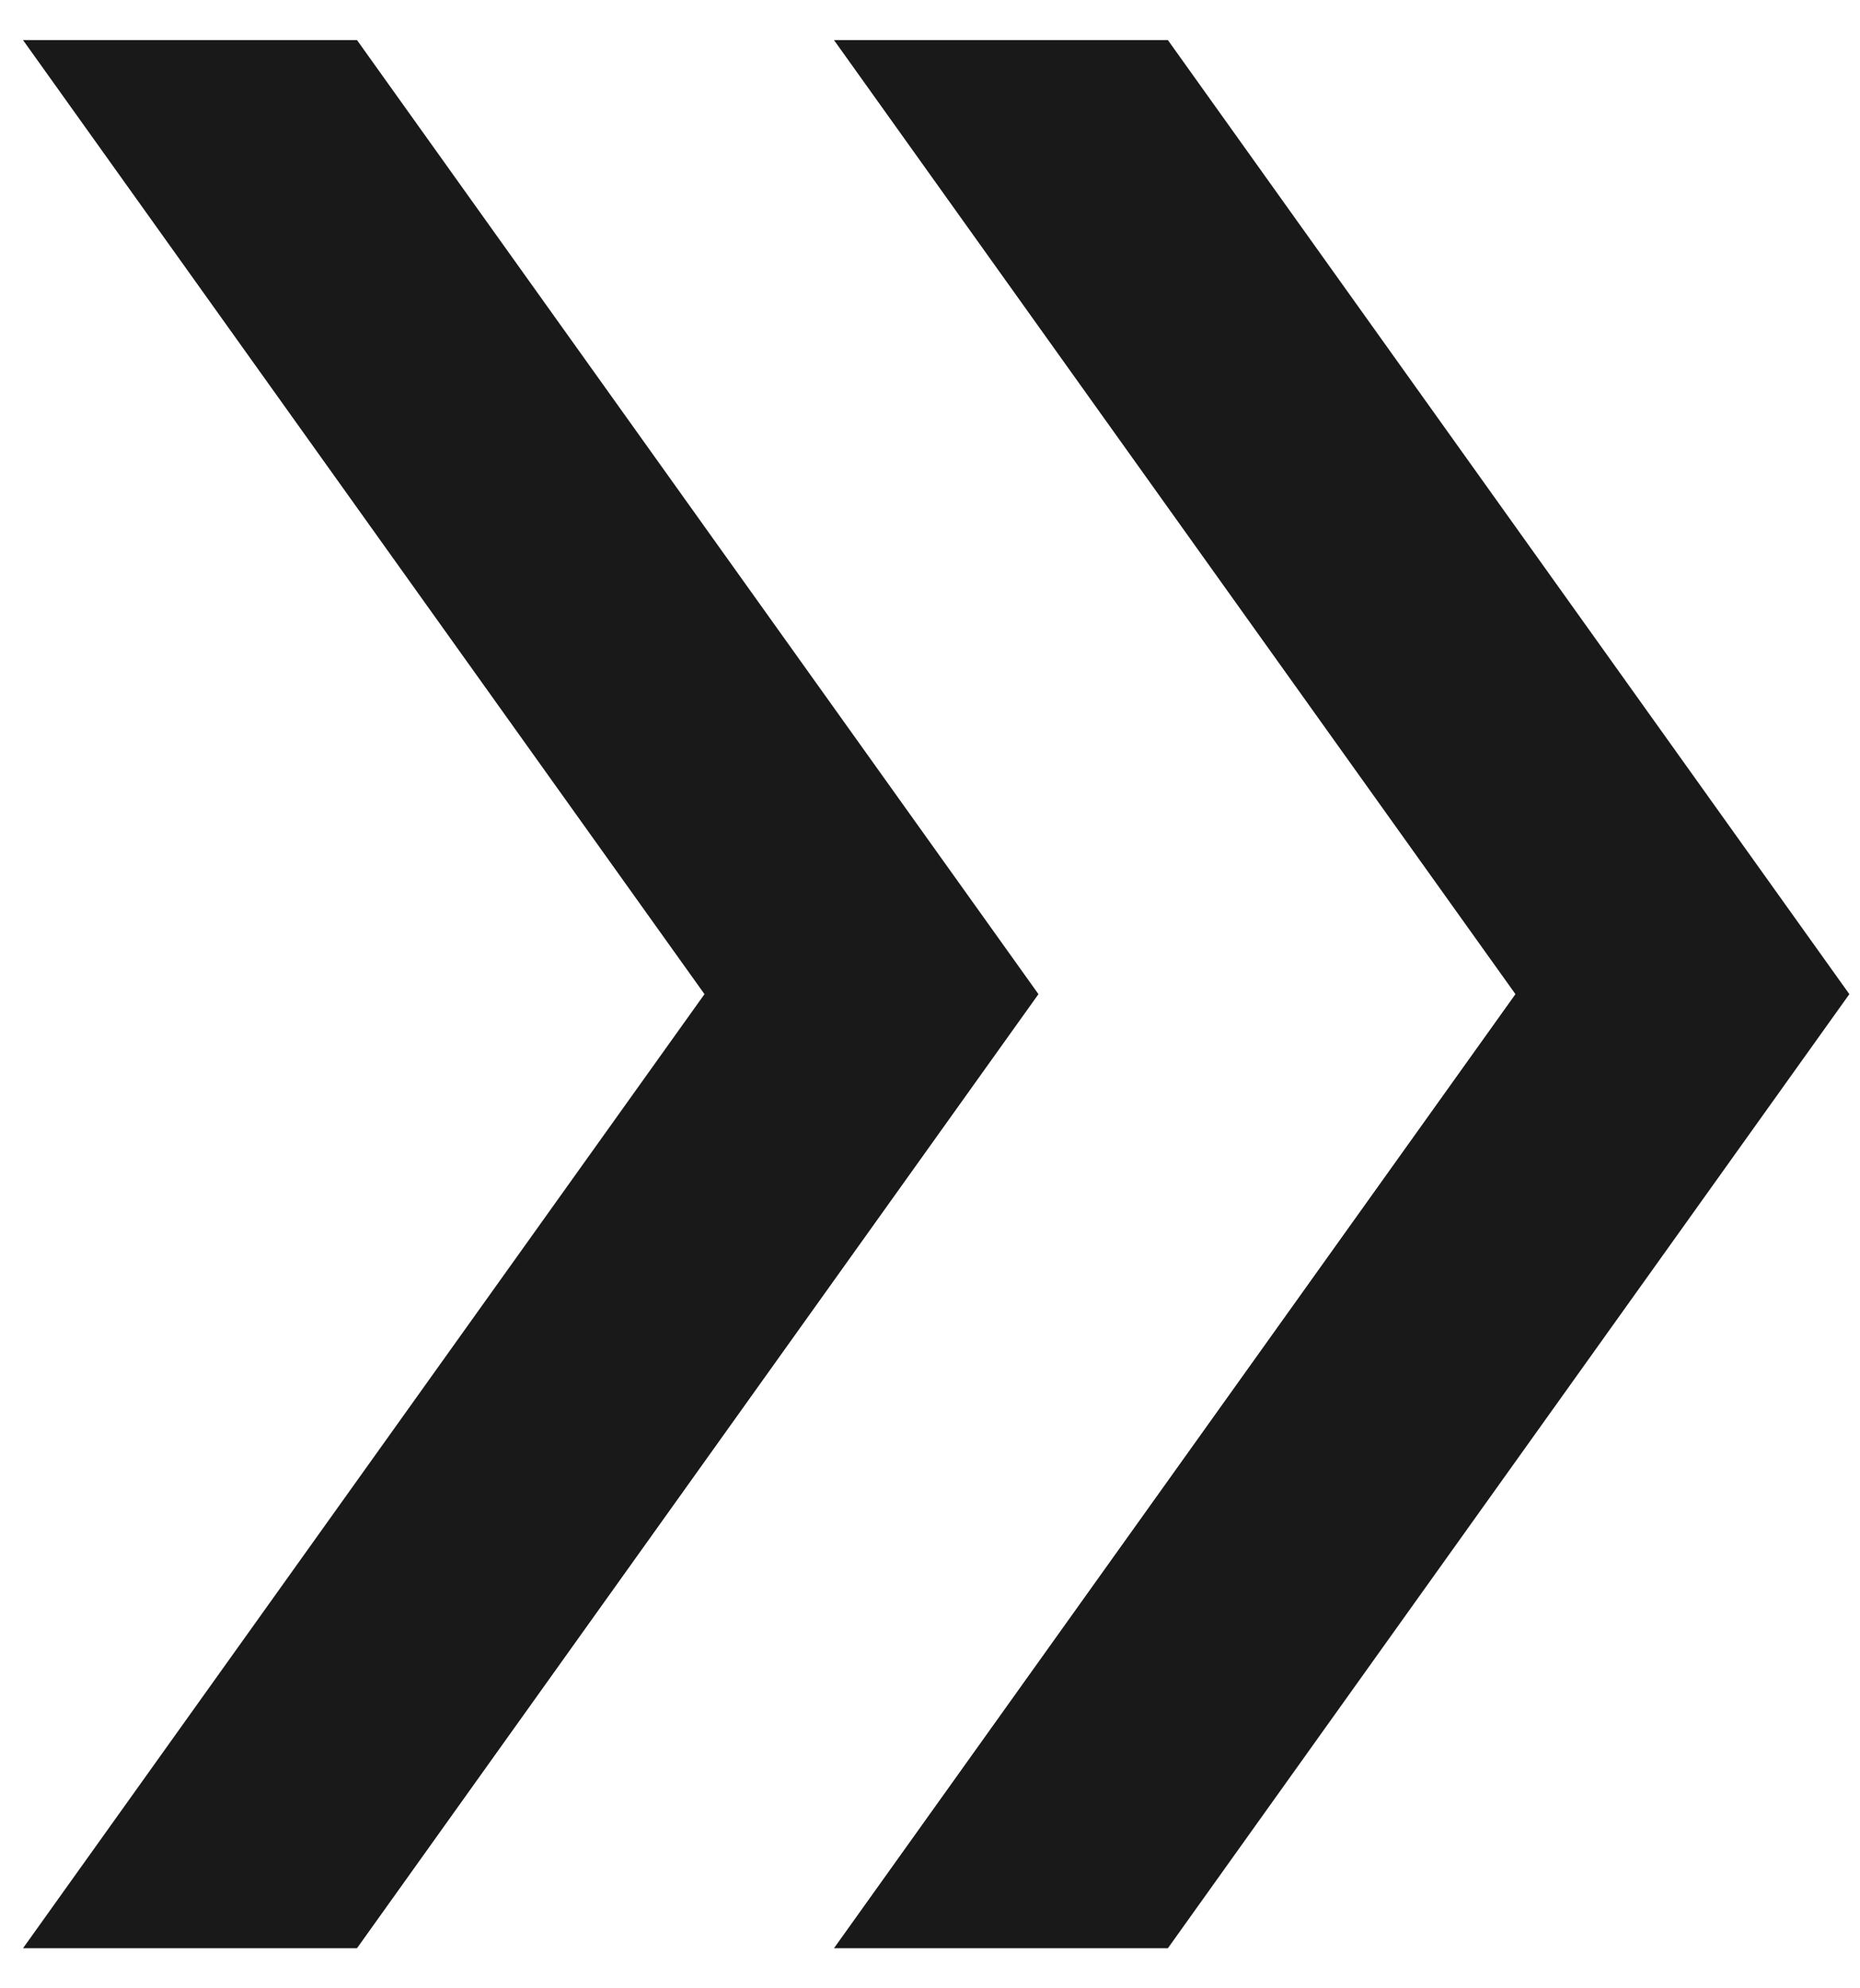 <svg width="29" height="31" viewBox="0 0 29 31" fill="none" xmlns="http://www.w3.org/2000/svg">
<path d="M0.359 30.375L10.984 15.5L0.359 0.625H5.566L16.191 15.5L5.566 30.375H0.359ZM13.003 30.375L23.628 15.5L13.003 0.625H18.209L28.834 15.5L18.209 30.375H13.003Z" fill="black" fill-opacity="0.9"/>
</svg>
